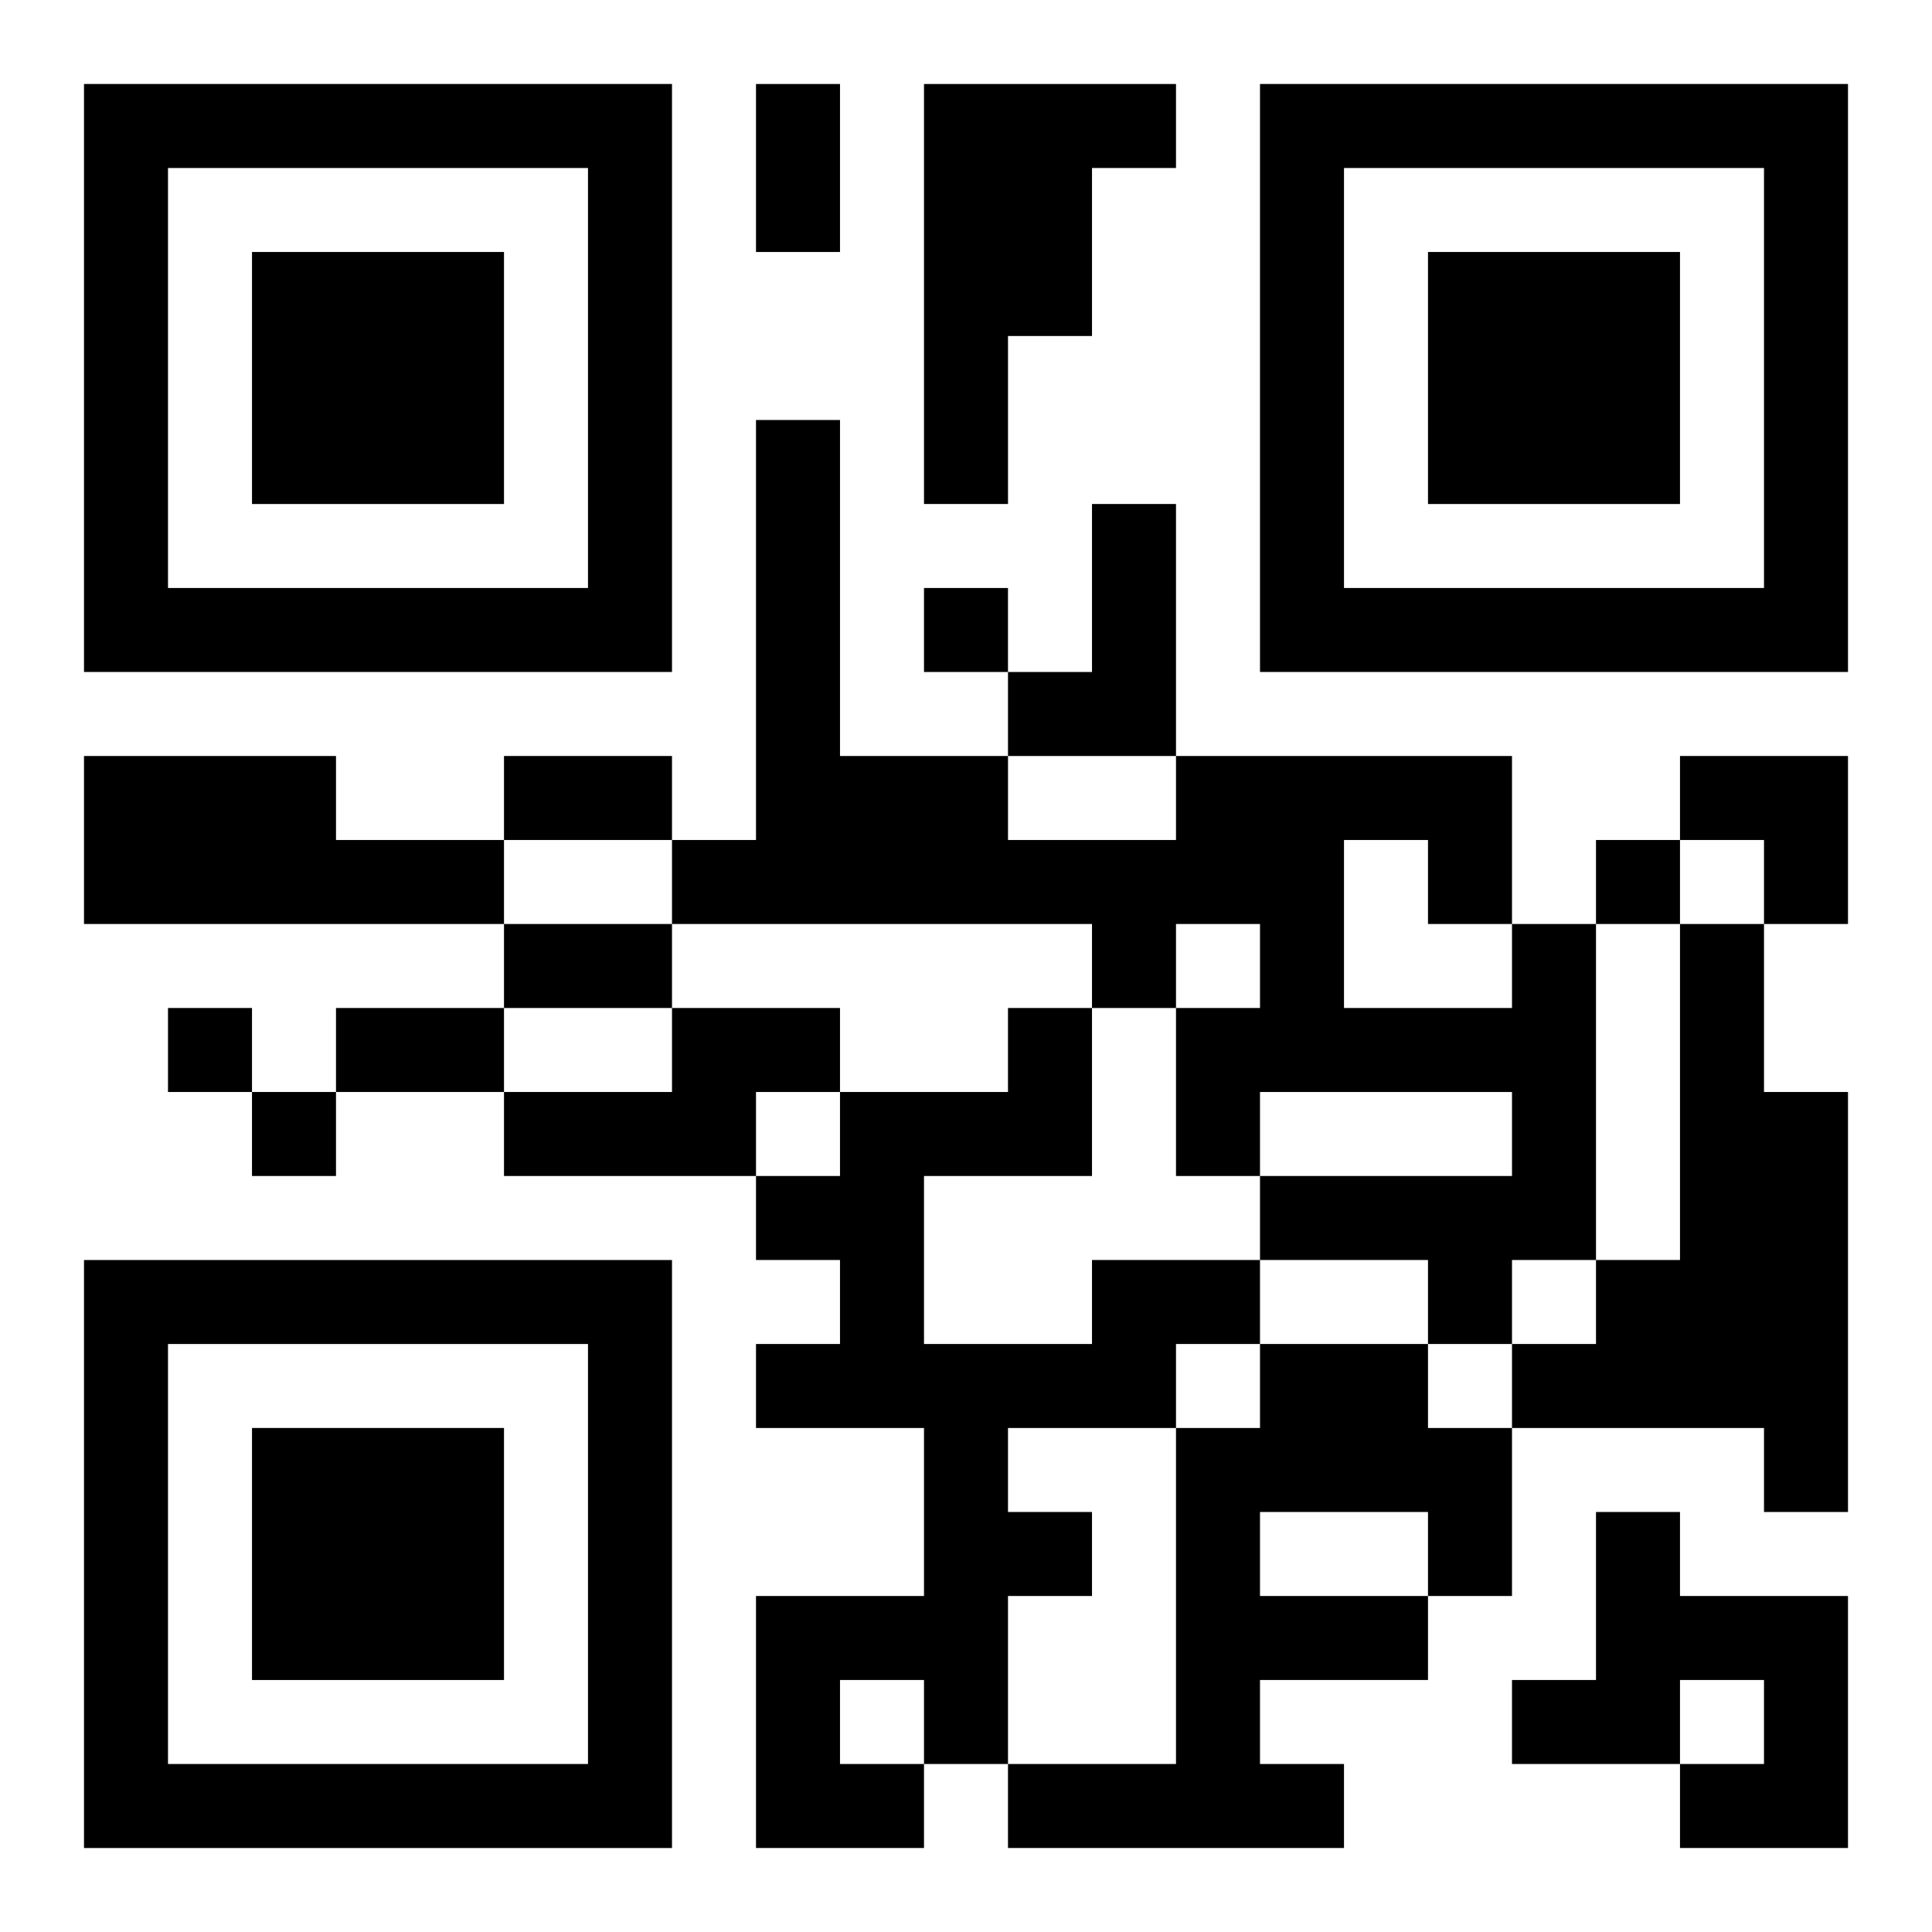 <?xml version="1.0" encoding="UTF-8"?>
<svg width="250" height="250" baseProfile="full" version="1.1" viewBox="-1 -1 23 23" xmlns="http://www.w3.org/2000/svg" xmlns:xlink="http://www.w3.org/1999/xlink"><symbol id="a"><path d="m0 7v7h7v-7h-7zm1 1h5v5h-5v-5zm1 1v3h3v-3h-3z"/></symbol><use y="-7" xlink:href="#a"/><use y="7" xlink:href="#a"/><use x="14" y="-7" xlink:href="#a"/><path d="m10 0h3v1h-1v2h-1v2h-1v-5m2 5h1v3h-2v-1h1v-2m-12 3h3v1h2v1h-5v-2m17 2h1v4h-1v1h-1v-1h-2v-1h3v-1h-3v1h-1v-2h1v-1h-1v1h-1v-1h-5v-1h1v-5h1v4h2v1h2v-1h4v2m-2-1v2h2v-1h-1v-1h-1m4 1h1v2h1v5h-1v-1h-3v-1h1v-1h1v-4m-12 1h2v1h-1v1h-3v-1h2v-1m5 3h2v1h-1v1h-2v1h1v1h-1v2h-1v1h-2v-3h2v-2h-2v-1h1v-1h-1v-1h1v-1h2v-1h1v2h-2v2h2v-1m-3 5v1h1v-1h-1m5-4h2v1h1v2h-1v1h-2v1h1v1h-4v-1h2v-4h1v-1m0 2v1h2v-1h-2m4 0h1v1h2v3h-2v-1h1v-1h-1v1h-2v-1h1v-2m-8-11v1h1v-1h-1m8 3v1h1v-1h-1m-17 2v1h1v-1h-1m1 1v1h1v-1h-1m6-12h1v2h-1v-2m-3 8h2v1h-2v-1m0 2h2v1h-2v-1m-2 1h2v1h-2v-1m16-3h2v2h-1v-1h-1z"/></svg>

